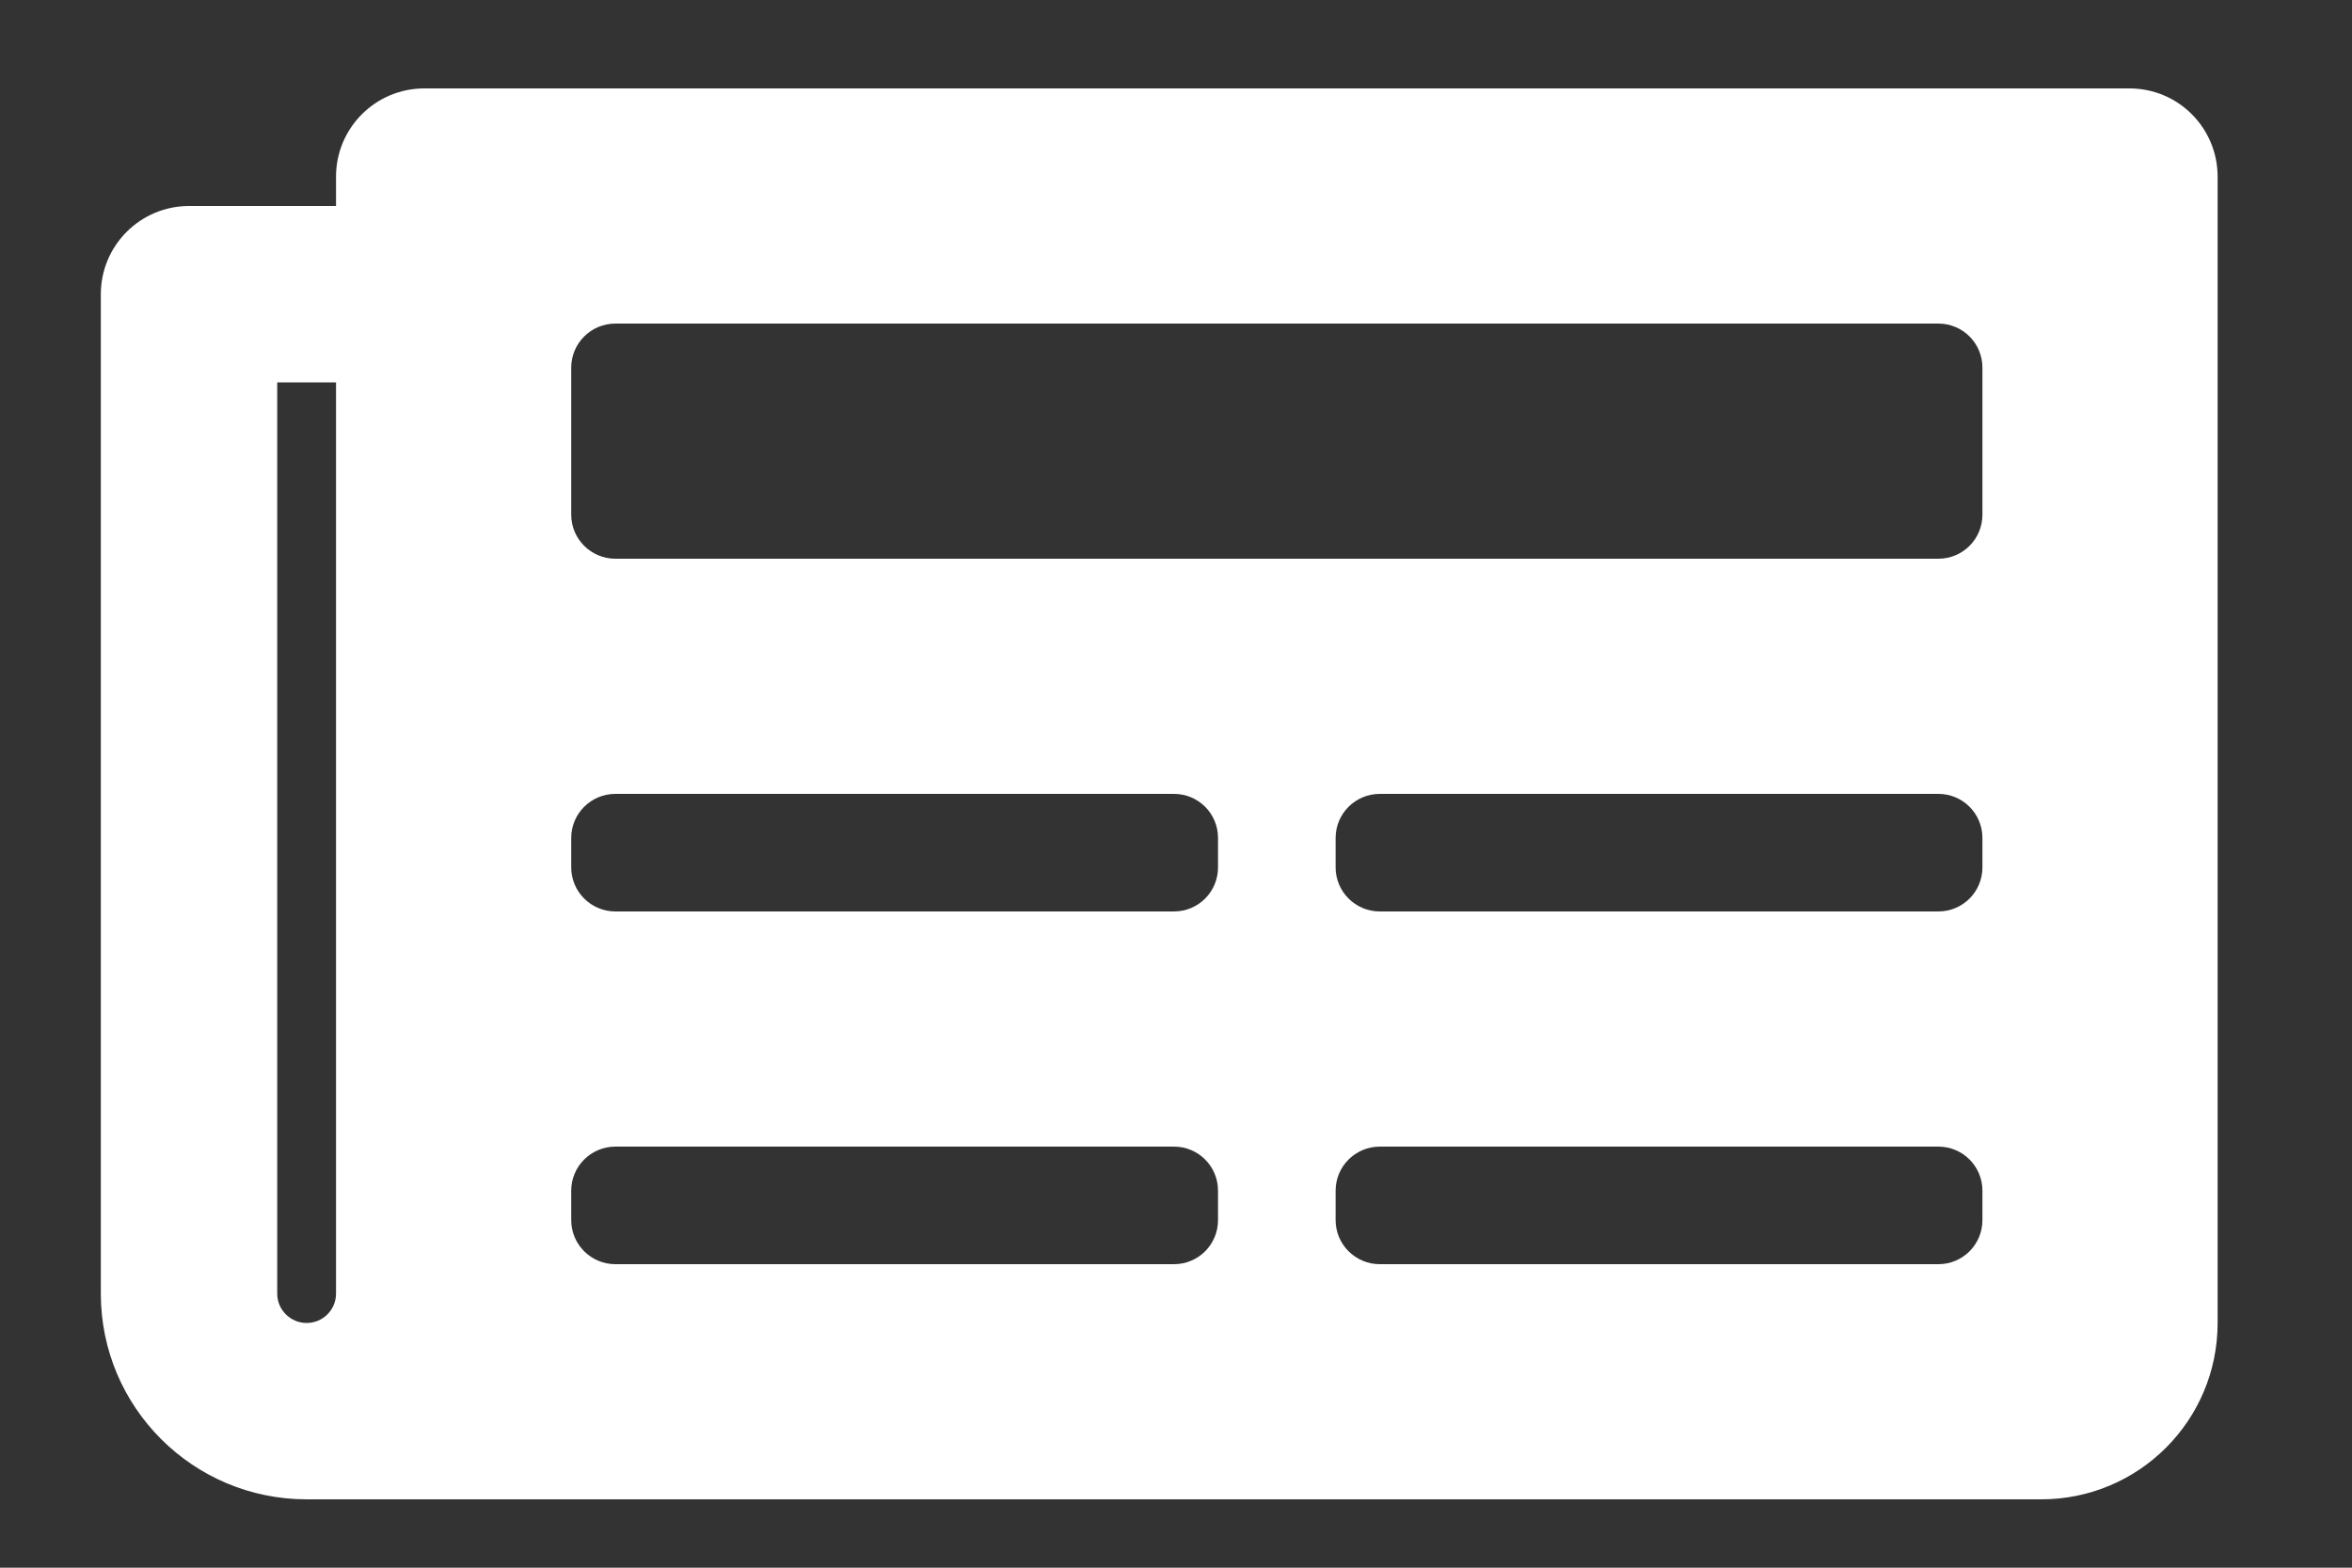 <?xml version="1.0" encoding="UTF-8" standalone="no"?><!DOCTYPE svg PUBLIC "-//W3C//DTD SVG 1.1//EN" "http://www.w3.org/Graphics/SVG/1.1/DTD/svg11.dtd"><svg width="100%" height="100%" viewBox="0 0 15 10" version="1.1" xmlns="http://www.w3.org/2000/svg" xmlns:xlink="http://www.w3.org/1999/xlink" xml:space="preserve" xmlns:serif="http://www.serif.com/" style="fill-rule:evenodd;clip-rule:evenodd;stroke-linejoin:round;stroke-miterlimit:2;"><rect x="0" y="0" width="15" height="10" fill="#333333" stroke="none"/><path d="M13.581,0.564l-10.875,0c-0.311,0 -0.563,0.252 -0.563,0.563l0,0.187l-0.937,0c-0.311,0 -0.563,0.252 -0.563,0.563l0,6.375c0,0.725 0.588,1.312 1.313,1.312l11.062,0c0.622,0 1.125,-0.503 1.125,-1.125l0,-7.312c0,-0.311 -0.251,-0.563 -0.562,-0.563Zm-11.625,7.875c-0.104,0 -0.188,-0.084 -0.188,-0.187l0,-5.813l0.375,0l0,5.813c0,0.103 -0.084,0.187 -0.187,0.187Zm5.531,-0.375l-3.562,0c-0.156,0 -0.282,-0.126 -0.282,-0.281l0,-0.188c0,-0.155 0.126,-0.281 0.282,-0.281l3.562,0c0.156,0 0.281,0.126 0.281,0.281l0,0.188c0,0.155 -0.125,0.281 -0.281,0.281Zm4.875,0l-3.562,0c-0.156,0 -0.282,-0.126 -0.282,-0.281l0,-0.188c0,-0.155 0.126,-0.281 0.282,-0.281l3.562,0c0.156,0 0.281,0.126 0.281,0.281l0,0.188c0,0.155 -0.125,0.281 -0.281,0.281Zm-4.875,-2.25l-3.562,0c-0.156,0 -0.282,-0.126 -0.282,-0.281l0,-0.188c0,-0.155 0.126,-0.281 0.282,-0.281l3.562,0c0.156,0 0.281,0.126 0.281,0.281l0,0.188c0,0.155 -0.125,0.281 -0.281,0.281Zm4.875,0l-3.562,0c-0.156,0 -0.282,-0.126 -0.282,-0.281l0,-0.188c0,-0.155 0.126,-0.281 0.282,-0.281l3.562,0c0.156,0 0.281,0.126 0.281,0.281l0,0.188c0,0.155 -0.125,0.281 -0.281,0.281Zm0,-2.25l-8.437,0c-0.156,0 -0.282,-0.126 -0.282,-0.281l0,-0.938c0,-0.155 0.126,-0.281 0.282,-0.281l8.437,0c0.156,0 0.281,0.126 0.281,0.281l0,0.938c0,0.155 -0.125,0.281 -0.281,0.281Z" style="fill:#fff;fill-rule:nonzero;"/></svg>